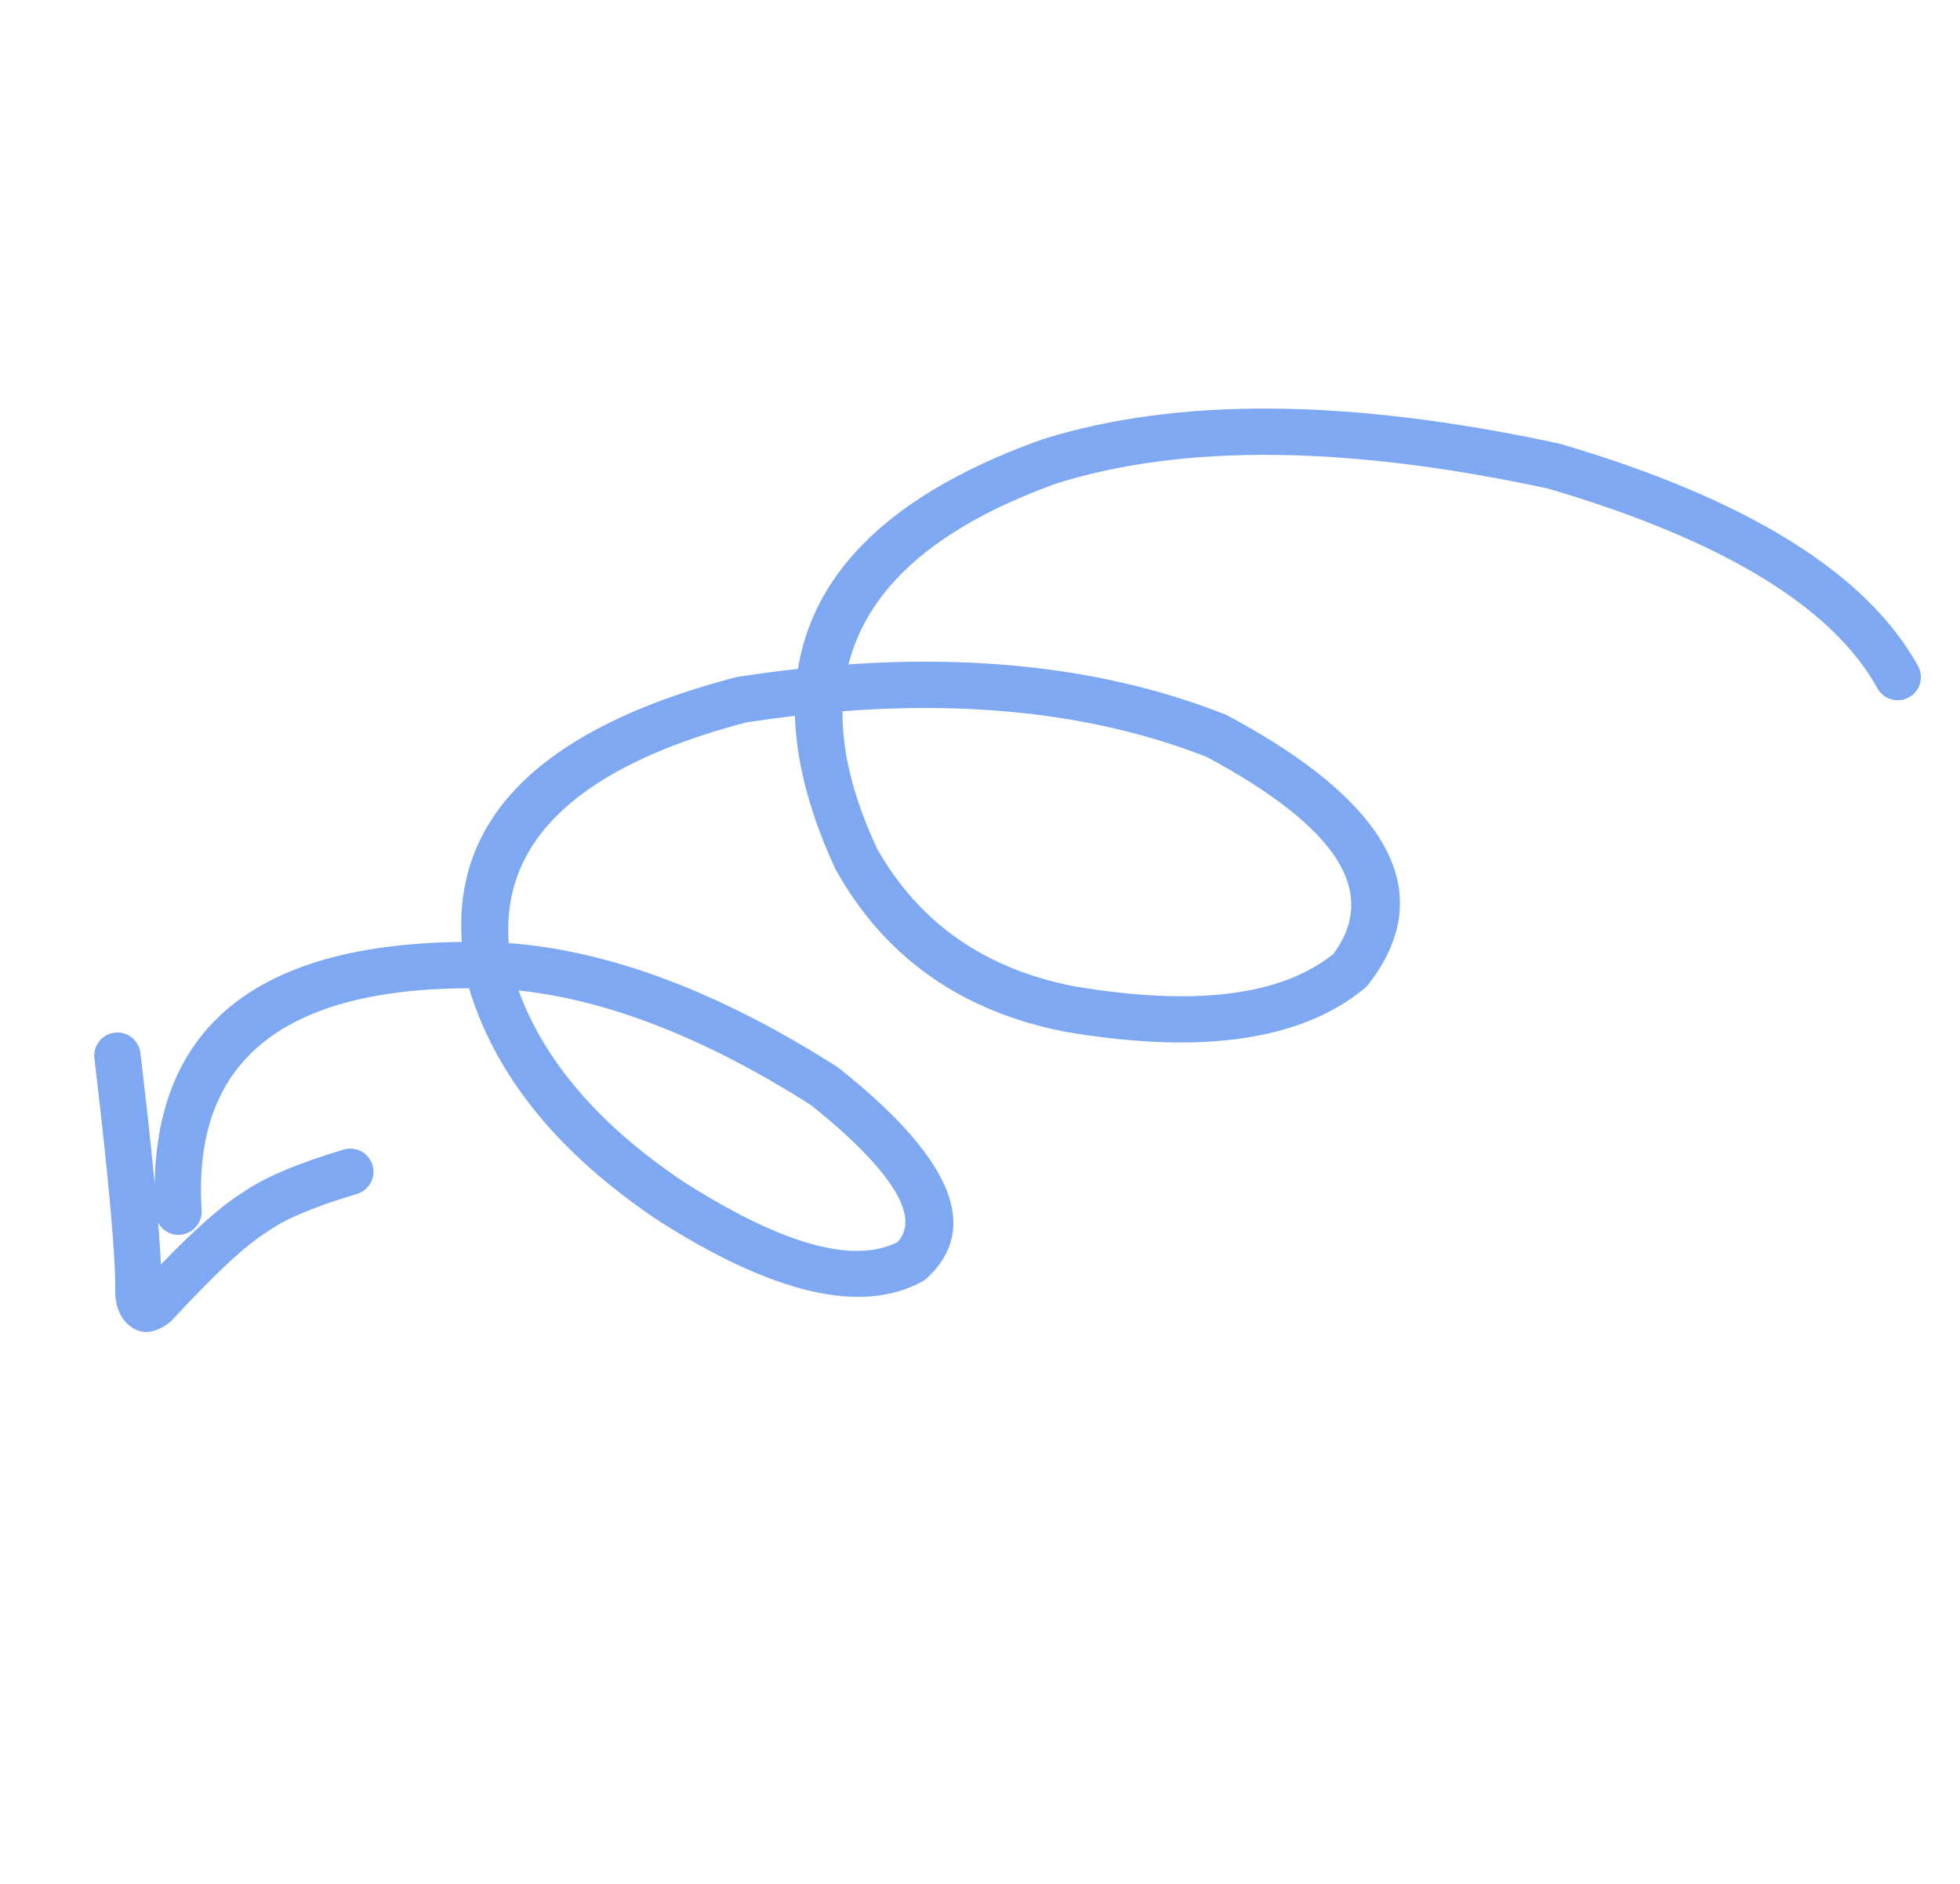 <svg xmlns="http://www.w3.org/2000/svg" width="129" height="124" viewBox="0 0 129 124" fill="none"><path d="M34.13 65.189C35.847 69.872 39.459 74.062 44.965 77.76L44.965 77.759C51.426 81.885 56.126 83.217 59.066 81.755L59.066 81.754C59.228 81.58 59.352 81.391 59.438 81.188C59.939 80.014 59.196 78.355 57.208 76.209C56.218 75.141 54.946 73.986 53.39 72.742L53.391 72.741C46.464 68.335 40.043 65.817 34.13 65.188L34.13 65.189ZM55.451 46.812C55.432 48.819 55.837 50.977 56.665 53.286C56.964 54.121 57.317 54.977 57.723 55.853L57.723 55.852C60.497 60.751 64.827 63.773 70.713 64.917L70.713 64.916C78.637 66.249 84.317 65.54 87.753 62.79L87.753 62.789C88.082 62.346 88.342 61.9 88.534 61.451C89.671 58.786 88.387 56.018 84.682 53.148C83.266 52.051 81.519 50.945 79.442 49.828L79.442 49.827C72.549 47.118 64.552 46.112 55.451 46.811L55.451 46.812ZM11.489 71.146C14.047 65.151 20.349 62.1 30.395 61.994C30.234 59.751 30.554 57.69 31.356 55.811C33.523 50.733 39.21 46.987 48.415 44.576C48.465 44.563 48.517 44.552 48.569 44.544C49.905 44.339 51.221 44.165 52.517 44.023C52.708 42.856 53.031 41.738 53.487 40.669C55.615 35.681 60.637 31.77 68.554 28.933C68.573 28.925 68.593 28.919 68.612 28.913C77.518 26.123 88.858 26.219 102.632 29.199C102.669 29.207 102.705 29.216 102.741 29.227C115.009 32.842 122.84 37.708 126.234 43.825C126.471 44.253 126.481 44.746 126.303 45.164C126.174 45.465 125.949 45.726 125.64 45.897C124.904 46.305 123.976 46.04 123.568 45.303C120.583 39.924 113.374 35.546 101.94 32.169L101.94 32.168C88.734 29.316 77.942 29.196 69.565 31.809L69.565 31.808C62.644 34.292 58.268 37.679 56.438 41.968C56.194 42.539 55.996 43.125 55.843 43.727L55.843 43.726C65.188 43.083 73.453 44.182 80.638 47.022C80.692 47.044 80.746 47.068 80.797 47.096C83.062 48.308 84.979 49.523 86.548 50.738C91.524 54.592 93.179 58.471 91.513 62.376C91.17 63.18 90.686 63.985 90.061 64.791C89.994 64.879 89.915 64.959 89.83 65.031C85.686 68.467 79.132 69.429 70.169 67.916C70.157 67.913 70.144 67.911 70.132 67.909C63.299 66.581 58.266 63.041 55.032 57.288C55.014 57.254 54.995 57.219 54.979 57.183C54.525 56.207 54.13 55.251 53.795 54.315C52.877 51.756 52.386 49.356 52.321 47.114L52.321 47.113C51.268 47.235 50.2 47.379 49.118 47.544L49.119 47.543C41.03 49.673 36.073 52.877 34.248 57.154C33.605 58.66 33.351 60.298 33.484 62.069L33.485 62.068C40.164 62.573 47.366 65.286 55.089 70.208C55.134 70.237 55.178 70.269 55.22 70.302C56.928 71.663 58.336 72.941 59.444 74.138C62.367 77.292 63.35 79.988 62.395 82.226C62.109 82.898 61.647 83.528 61.011 84.118C60.919 84.203 60.818 84.276 60.708 84.336C56.721 86.524 50.916 85.181 43.294 80.309C43.285 80.303 43.275 80.296 43.266 80.29C36.873 75.998 32.772 71.017 30.962 65.349C30.953 65.319 30.944 65.29 30.937 65.259C30.918 65.187 30.9 65.114 30.883 65.041L30.883 65.04C21.955 65.063 16.413 67.6 14.257 72.652C13.635 74.11 13.295 75.778 13.237 77.656C13.217 78.298 13.229 78.964 13.271 79.656C13.285 79.9 13.241 80.134 13.151 80.344C12.932 80.859 12.437 81.233 11.84 81.269C11 81.32 10.277 80.679 10.227 79.839C10.179 79.055 10.167 78.296 10.19 77.562C10.264 75.141 10.697 73.002 11.489 71.146Z" fill="#7EA9F2"></path><path d="M6.323 68.88C6.53 68.395 6.984 68.03 7.546 67.964C8.382 67.865 9.14 68.462 9.24 69.298C10.005 75.725 10.456 80.365 10.591 83.218L10.592 83.217C12.83 80.897 14.613 79.327 15.939 78.508L15.94 78.507C17.316 77.527 19.542 76.577 22.62 75.658C23.426 75.416 24.276 75.875 24.517 76.681C24.623 77.037 24.594 77.4 24.459 77.716C24.287 78.118 23.945 78.443 23.493 78.579C20.703 79.412 18.763 80.225 17.672 81.016C17.639 81.04 17.605 81.063 17.57 81.084C16.2 81.92 14.12 83.852 11.329 86.882C11.262 86.955 11.188 87.02 11.108 87.079C10.947 87.197 10.794 87.294 10.649 87.373C9.928 87.762 9.271 87.76 8.682 87.367L8.68 87.366C8.231 87.066 7.917 86.63 7.738 86.058C7.662 85.814 7.613 85.545 7.589 85.251C7.585 85.2 7.583 85.149 7.584 85.099C7.627 82.85 7.17 77.703 6.213 69.657C6.18 69.383 6.222 69.117 6.323 68.88Z" fill="#7EA9F2"></path></svg>